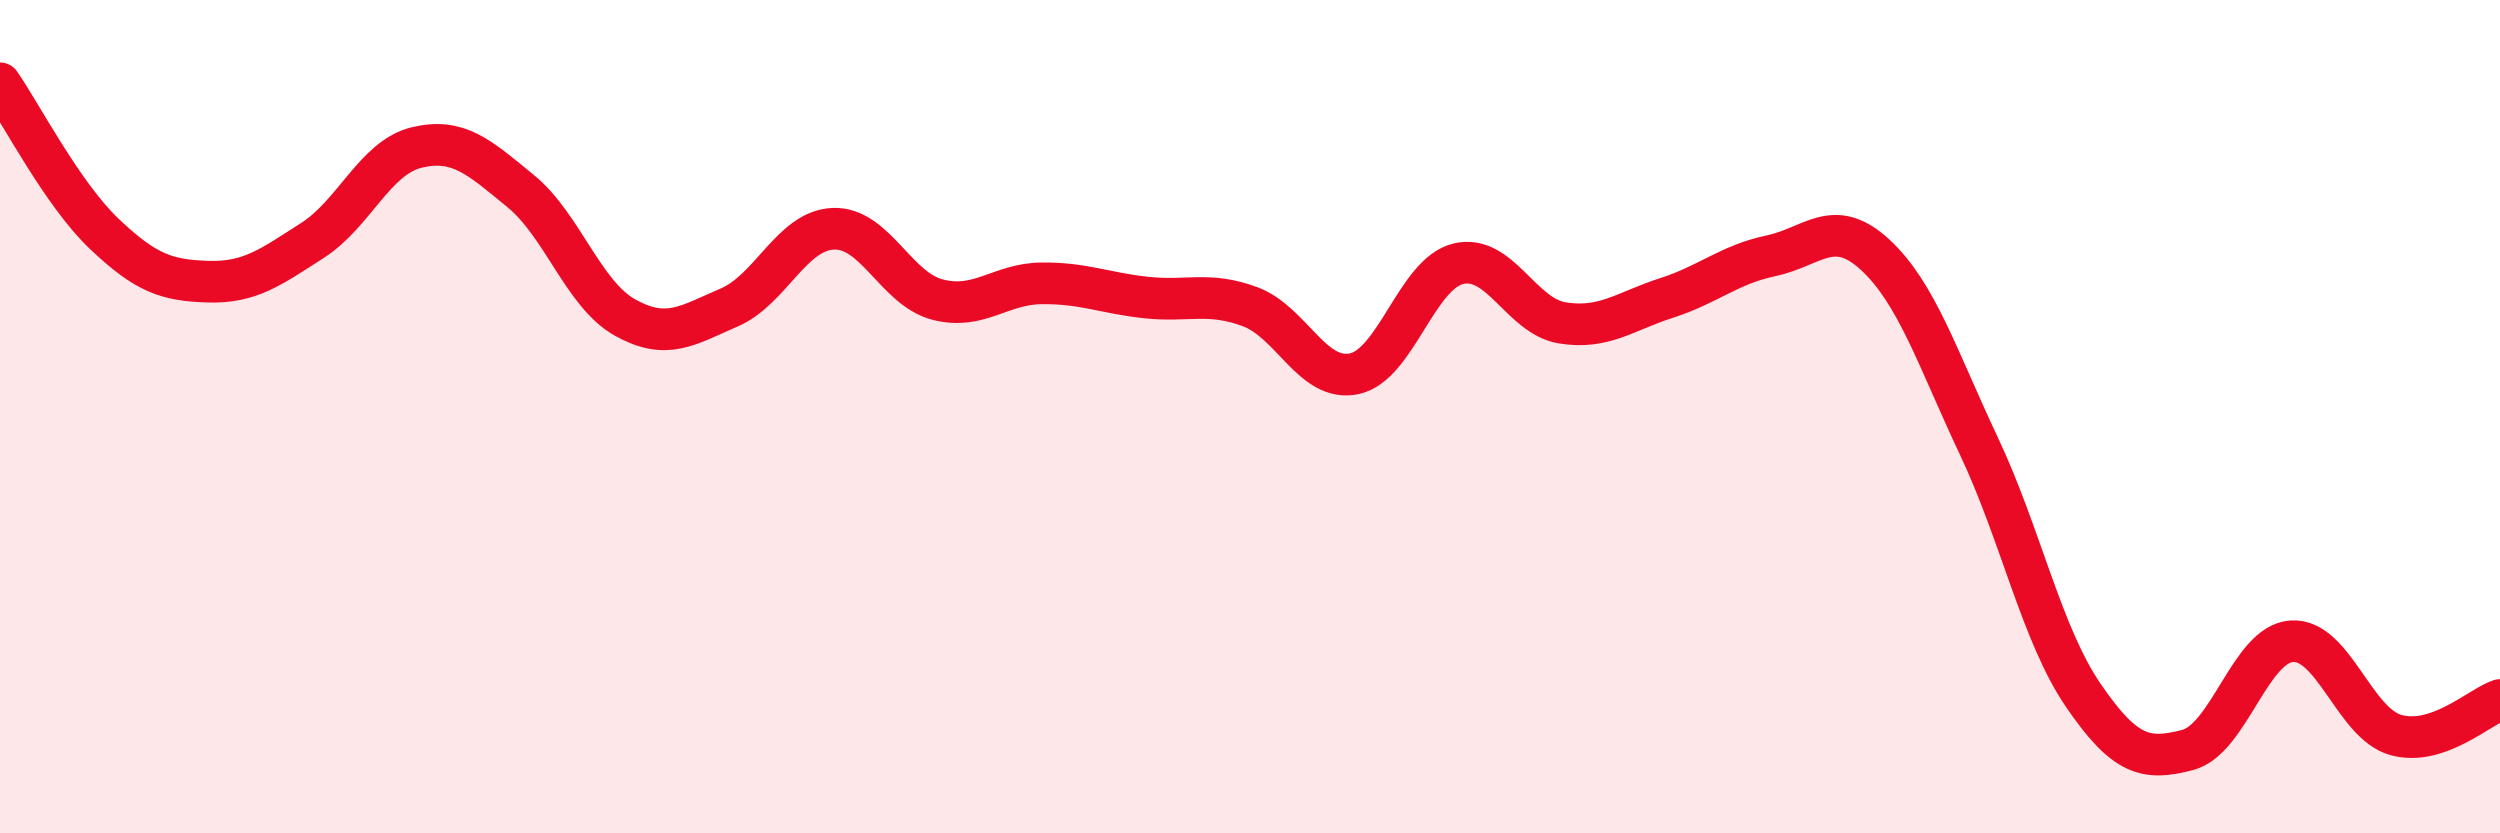 
    <svg width="60" height="20" viewBox="0 0 60 20" xmlns="http://www.w3.org/2000/svg">
      <path
        d="M 0,2 C 0.5,2.72 1.5,4.66 2.5,5.61 C 3.5,6.56 4,6.73 5,6.76 C 6,6.79 6.5,6.41 7.5,5.77 C 8.5,5.13 9,3.78 10,3.54 C 11,3.3 11.5,3.77 12.5,4.59 C 13.5,5.41 14,7.06 15,7.62 C 16,8.18 16.5,7.81 17.5,7.38 C 18.5,6.95 19,5.53 20,5.49 C 21,5.45 21.5,6.93 22.5,7.19 C 23.5,7.45 24,6.81 25,6.8 C 26,6.79 26.5,7.03 27.5,7.14 C 28.5,7.25 29,6.99 30,7.36 C 31,7.73 31.5,9.18 32.5,8.97 C 33.5,8.76 34,6.57 35,6.33 C 36,6.09 36.5,7.59 37.5,7.75 C 38.5,7.91 39,7.47 40,7.15 C 41,6.83 41.5,6.35 42.5,6.14 C 43.5,5.93 44,5.19 45,6.11 C 46,7.03 46.5,8.6 47.5,10.72 C 48.5,12.84 49,15.23 50,16.69 C 51,18.15 51.5,18.26 52.5,18 C 53.5,17.74 54,15.46 55,15.39 C 56,15.32 56.5,17.36 57.5,17.64 C 58.5,17.92 59.5,16.97 60,16.8L60 20L0 20Z"
        fill="#EB0A25"
        opacity="0.1"
        stroke-linecap="round"
        stroke-linejoin="round"
      />
      <path
        d="M 0,2 C 0.5,2.72 1.5,4.66 2.5,5.61 C 3.5,6.56 4,6.73 5,6.76 C 6,6.79 6.5,6.41 7.5,5.77 C 8.5,5.13 9,3.78 10,3.54 C 11,3.3 11.5,3.77 12.5,4.59 C 13.5,5.41 14,7.06 15,7.62 C 16,8.18 16.5,7.81 17.5,7.38 C 18.5,6.95 19,5.53 20,5.49 C 21,5.45 21.5,6.93 22.5,7.19 C 23.5,7.45 24,6.81 25,6.8 C 26,6.79 26.5,7.03 27.5,7.14 C 28.5,7.25 29,6.99 30,7.36 C 31,7.73 31.5,9.18 32.5,8.97 C 33.5,8.76 34,6.57 35,6.33 C 36,6.09 36.5,7.59 37.5,7.75 C 38.5,7.91 39,7.47 40,7.15 C 41,6.83 41.5,6.35 42.5,6.14 C 43.5,5.93 44,5.19 45,6.11 C 46,7.03 46.5,8.6 47.5,10.72 C 48.5,12.84 49,15.23 50,16.69 C 51,18.15 51.5,18.26 52.5,18 C 53.5,17.74 54,15.46 55,15.39 C 56,15.32 56.5,17.36 57.5,17.64 C 58.5,17.92 59.5,16.97 60,16.8"
        stroke="#EB0A25"
        stroke-width="1"
        fill="none"
        stroke-linecap="round"
        stroke-linejoin="round"
      />
    </svg>
  